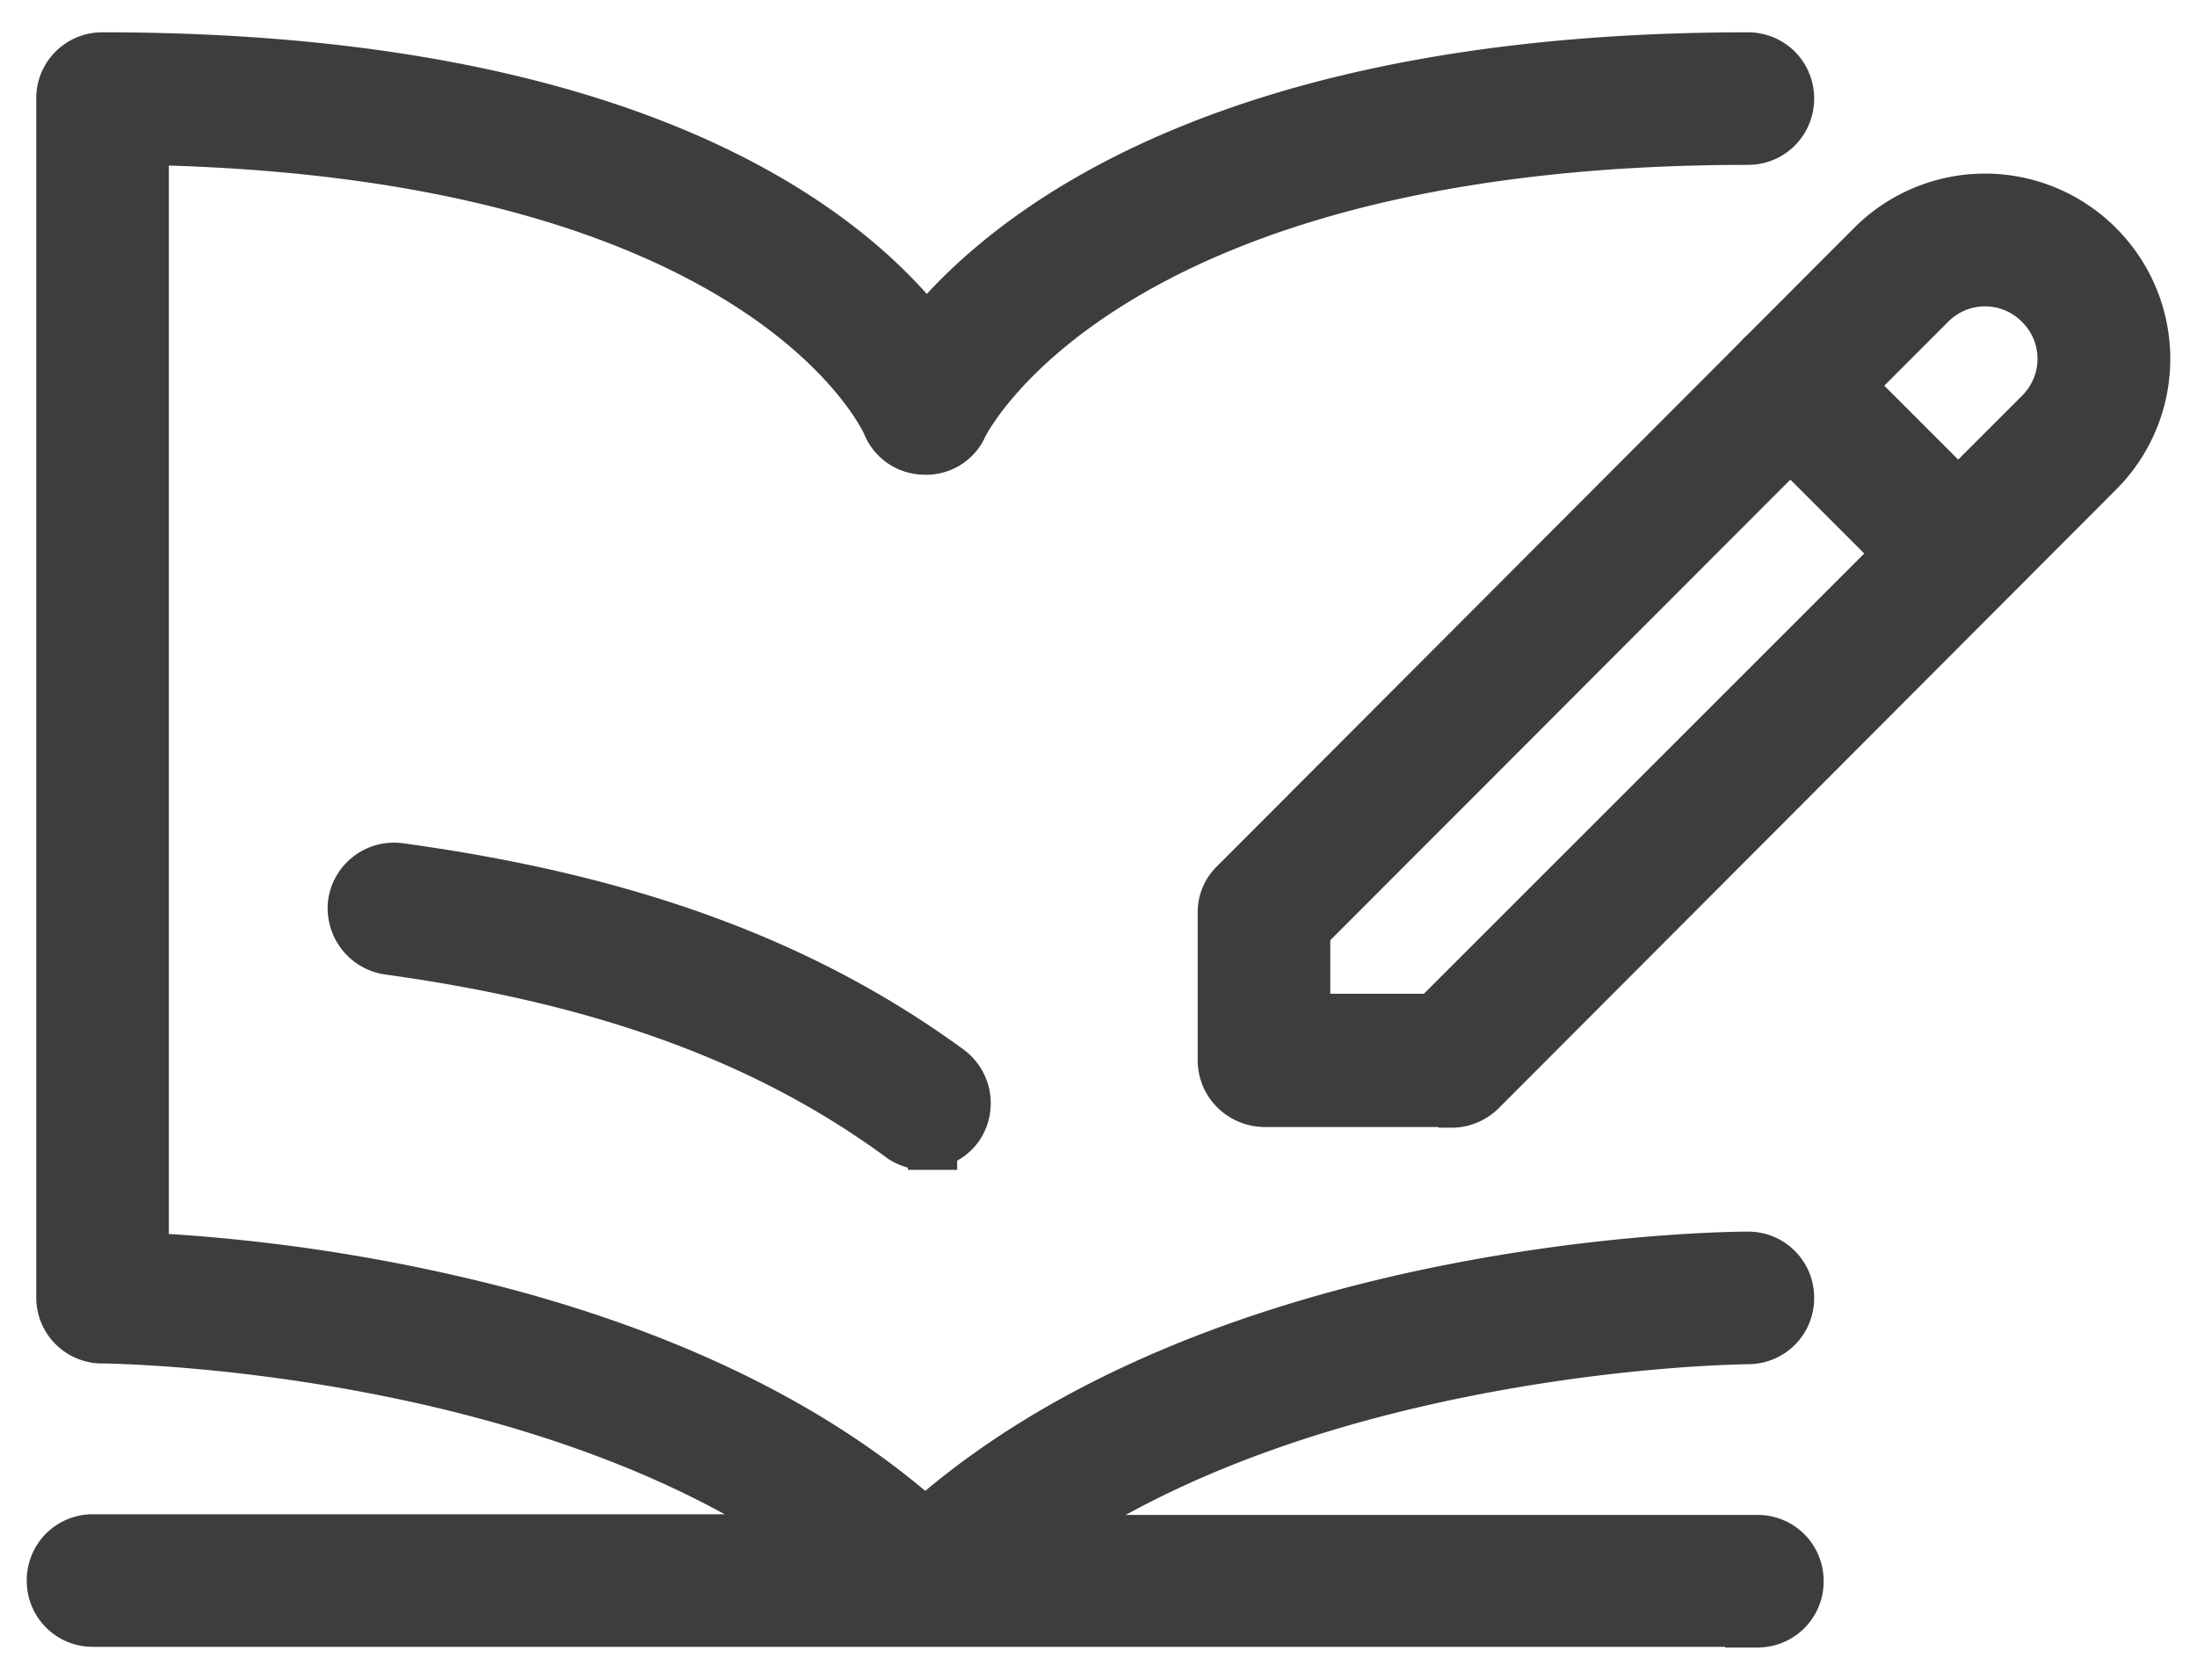 <svg fill="none" height="26" width="34" xmlns="http://www.w3.org/2000/svg"><path d="M23.02 16.973l9.549-9.57a2.611 2.611 0 0 0 0-3.698 2.611 2.611 0 0 0-3.699 0l-1.667 1.67a.797.797 0 0 0-.092.093l-8.091 8.108a.744.744 0 0 0-.235.55v2.281c0 .435.343.772.767.787h2.808l.01.01h.104c.21 0 .409-.094.545-.23zm8.448-10.67l-1.164 1.164-1.497-1.497 1.164-1.165.002-.002a1.051 1.051 0 0 1 1.495.002l.002.002a1.051 1.051 0 0 1-.002 1.496zM20.337 14.45l7.37-7.38 1.497 1.497-7.065 7.065h-1.802zm-14.73 6.84c2.044.38 4.496 1.088 6.514 2.398H1.44a.77.77 0 0 0-.776.776.77.77 0 0 0 .776.776h25.506v.01h.25a.77.77 0 0 0 .776-.776.77.77 0 0 0-.776-.776h-10.68c2.017-1.31 4.47-2.017 6.513-2.397a27.49 27.49 0 0 1 2.848-.376 22.122 22.122 0 0 1 1.149-.06h.023a.77.77 0 0 0 .776-.777.77.77 0 0 0-.776-.775c-.183 0-2.364.019-5.063.6-2.482.534-5.435 1.55-7.667 3.492-1.914-1.67-4.356-2.653-6.575-3.236a27.652 27.652 0 0 0-5.381-.834V2.306c4.727.107 7.531 1.183 9.153 2.225.825.53 1.347 1.055 1.662 1.444.271.334.39.57.42.632a.76.76 0 0 0 .699.49.75.75 0 0 0 .726-.448c.009-.018.04-.08.103-.177a4.44 4.44 0 0 1 .366-.486c.345-.405.911-.948 1.788-1.492 1.753-1.089 4.764-2.192 9.769-2.192.433 0 .776-.344.776-.776S27.482.75 27.049.75c-7.954 0-11.378 2.62-12.71 4.181C13.054 3.356 9.683.75 1.587.75a.77.77 0 0 0-.776.776v18.552a.77.77 0 0 0 .776.776h.023a8.03 8.03 0 0 1 .297.009c.202.008.492.023.852.051.72.056 1.719.166 2.849.376zm8.706-3.433h.25v-.053a.79.79 0 0 0 .369-.266l.004-.005a.783.783 0 0 0-.17-1.085c-2.272-1.66-4.995-2.66-8.569-3.149a.779.779 0 0 0-.871.664l-.001.009a.787.787 0 0 0 .664.863h.002c3.325.46 5.816 1.373 7.856 2.866.144.111.315.155.466.155z" fill="#3d3d3d" stroke="#3d3d3d" stroke-width=".5"/></svg>